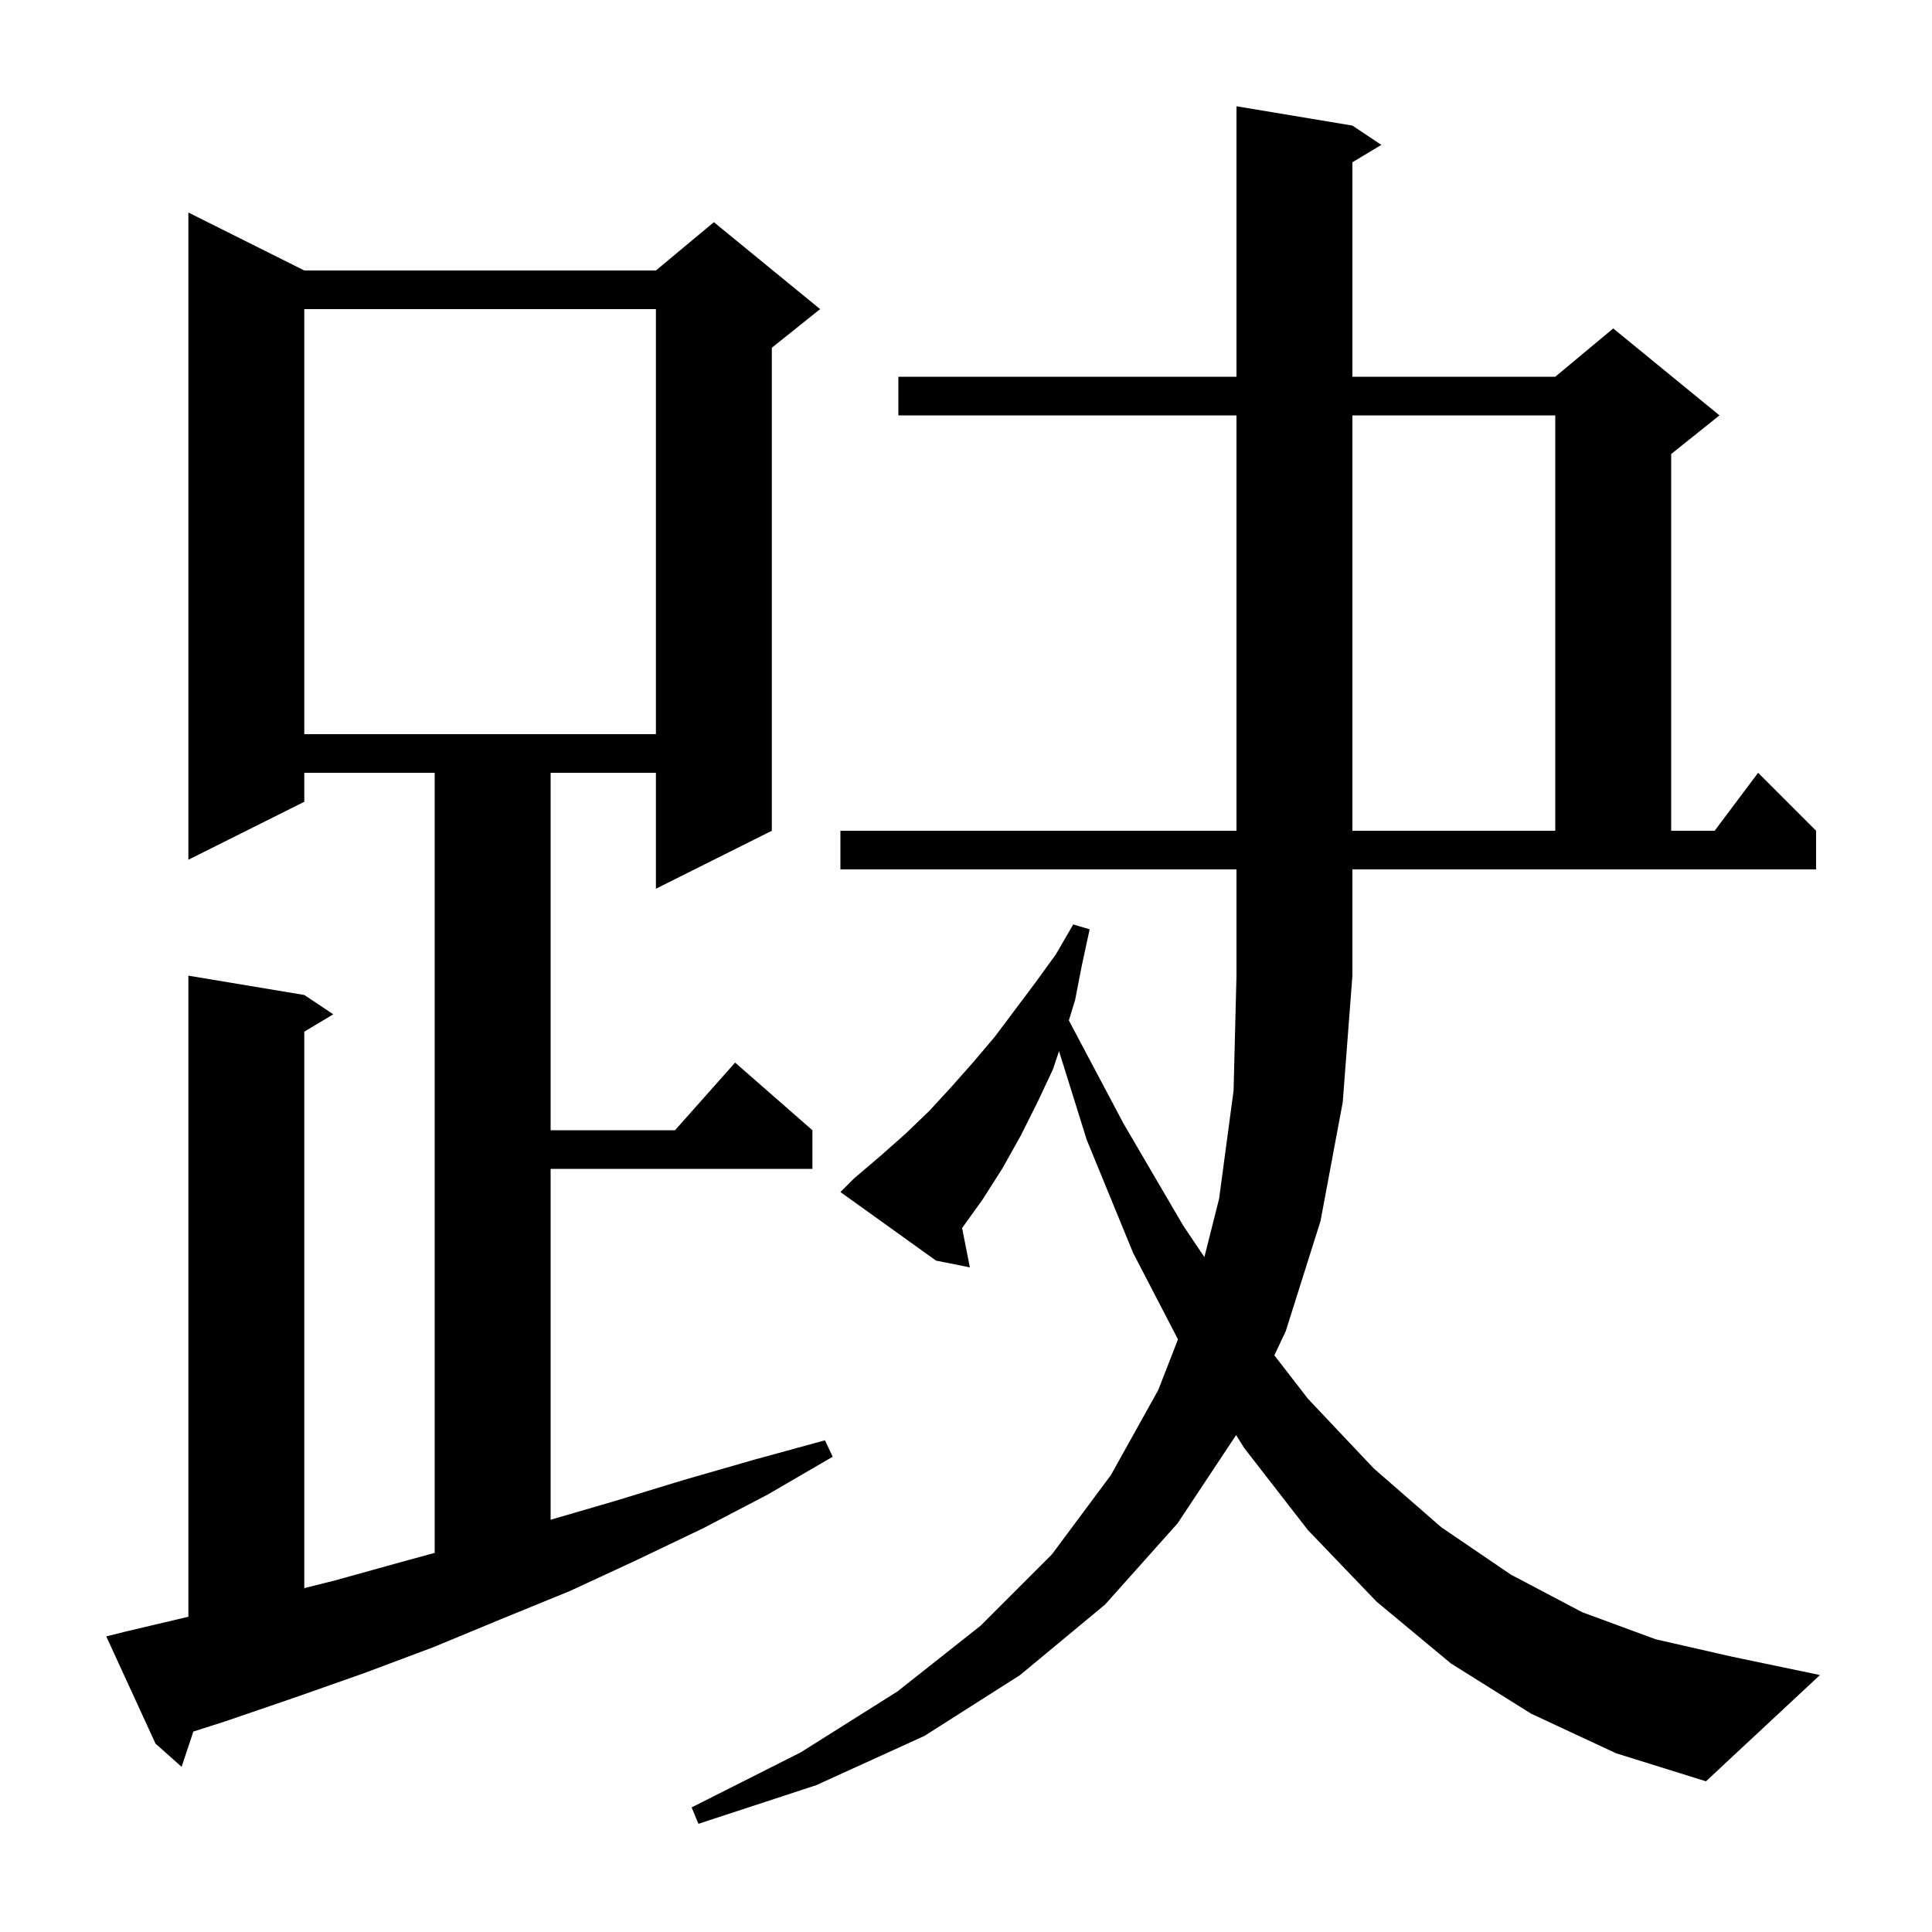 <svg xmlns="http://www.w3.org/2000/svg" xmlns:xlink="http://www.w3.org/1999/xlink" version="1.1" baseProfile="full" viewBox="0 0 200 200" width="200" height="200">
<g fill="black">
<path d="M 87.0 90.0 L 87.0 86.0 L 128.0 86.0 L 128.0 43.0 L 93.0 43.0 L 93.0 39.0 L 128.0 39.0 L 128.0 11.0 L 140.0 13.0 L 143.0 15.0 L 140.0 16.8 L 140.0 39.0 L 161.0 39.0 L 167.0 34.0 L 178.0 43.0 L 173.0 47.0 L 173.0 86.0 L 177.5 86.0 L 182.0 80.0 L 188.0 86.0 L 188.0 90.0 L 140.0 90.0 L 140.0 101.0 L 139.0 114.1 L 136.7 126.4 L 133.1 137.8 L 131.921 140.303 L 135.4 144.8 L 142.2 152.0 L 149.2 158.1 L 156.4 163.0 L 163.8 166.9 L 171.4 169.7 L 179.3 171.5 L 188.4 173.4 L 176.6 184.4 L 167.3 181.5 L 158.5 177.4 L 150.2 172.2 L 142.5 165.8 L 135.4 158.4 L 128.8 149.9 L 127.962 148.559 L 121.9 157.7 L 114.4 166.1 L 105.6 173.4 L 95.7 179.7 L 84.5 184.8 L 72.3 188.8 L 71.6 187.1 L 82.9 181.4 L 92.9 175.1 L 101.5 168.3 L 108.9 160.9 L 115.0 152.7 L 119.9 143.9 L 121.944 138.651 L 117.3 129.7 L 112.5 118.0 L 109.629 108.813 L 109.0 110.7 L 107.4 114.1 L 105.7 117.5 L 103.8 120.9 L 101.7 124.2 L 99.597 127.126 L 100.4 131.2 L 96.9 130.5 L 87.0 123.4 L 88.4 122.0 L 91.1 119.7 L 93.7 117.4 L 96.2 115.0 L 98.5 112.5 L 100.8 109.9 L 103.0 107.3 L 107.2 101.7 L 109.3 98.8 L 111.1 95.7 L 112.8 96.2 L 112.0 99.9 L 111.3 103.5 L 110.648 105.634 L 116.3 116.3 L 122.5 126.9 L 124.677 130.132 L 126.2 124.1 L 127.7 112.9 L 128.0 101.0 L 128.0 90.0 Z M 13.0 168.9 L 19.5 167.365 L 19.5 101.0 L 31.5 103.0 L 34.5 105.0 L 31.5 106.8 L 31.5 164.4 L 34.7 163.6 L 41.9 161.6 L 45.0 160.751 L 45.0 80.0 L 31.5 80.0 L 31.5 83.0 L 19.5 89.0 L 19.5 22.0 L 31.5 28.0 L 67.9 28.0 L 73.9 23.0 L 84.9 32.0 L 79.9 36.0 L 79.9 86.0 L 67.9 92.0 L 67.9 80.0 L 57.0 80.0 L 57.0 117.0 L 69.878 117.0 L 76.1 110.0 L 84.1 117.0 L 84.1 121.0 L 57.0 121.0 L 57.0 157.325 L 63.6 155.4 L 70.8 153.2 L 78.1 151.1 L 85.4 149.1 L 86.2 150.8 L 79.5 154.7 L 72.8 158.2 L 65.9 161.5 L 59.0 164.7 L 51.9 167.6 L 44.9 170.5 L 37.7 173.2 L 30.6 175.7 L 23.3 178.2 L 20.017 179.249 L 18.8 182.9 L 16.1 180.5 L 11.0 169.4 Z M 140.0 43.0 L 140.0 86.0 L 161.0 86.0 L 161.0 43.0 Z M 31.5 32.0 L 31.5 76.0 L 67.9 76.0 L 67.9 32.0 Z " />
</g>
</svg>
